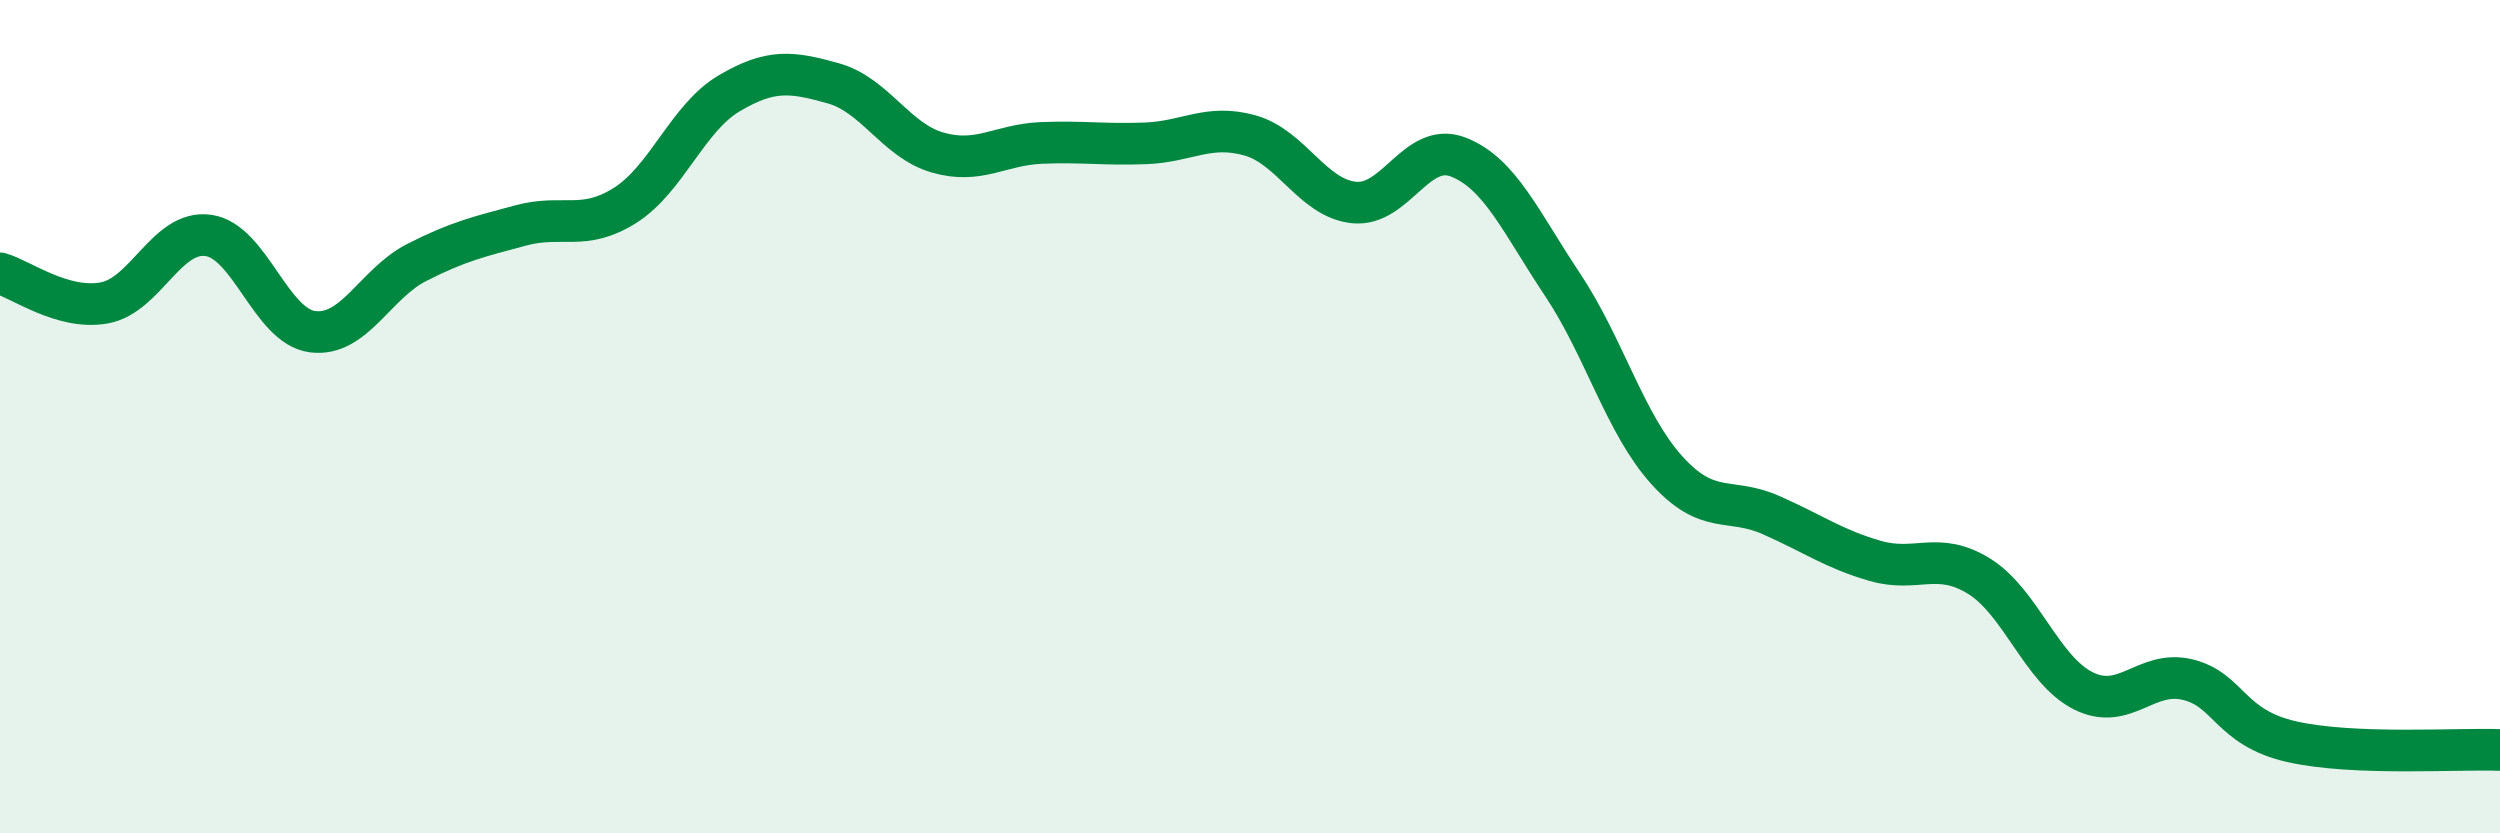 
    <svg width="60" height="20" viewBox="0 0 60 20" xmlns="http://www.w3.org/2000/svg">
      <path
        d="M 0,6.56 C 0.5,6.7 1.5,7.45 2.5,7.27 C 3.5,7.09 4,5.51 5,5.65 C 6,5.79 6.5,7.83 7.5,7.96 C 8.5,8.09 9,6.81 10,6.3 C 11,5.79 11.5,5.68 12.5,5.41 C 13.5,5.14 14,5.56 15,4.93 C 16,4.3 16.5,2.83 17.5,2.24 C 18.5,1.65 19,1.72 20,2 C 21,2.28 21.5,3.37 22.5,3.66 C 23.5,3.95 24,3.47 25,3.43 C 26,3.39 26.5,3.48 27.5,3.44 C 28.5,3.4 29,2.97 30,3.25 C 31,3.53 31.5,4.76 32.5,4.86 C 33.5,4.96 34,3.38 35,3.77 C 36,4.16 36.5,5.33 37.5,6.83 C 38.5,8.33 39,10.17 40,11.28 C 41,12.39 41.5,11.92 42.5,12.36 C 43.5,12.8 44,13.17 45,13.46 C 46,13.75 46.5,13.21 47.5,13.83 C 48.5,14.45 49,16.08 50,16.58 C 51,17.08 51.5,16.07 52.5,16.31 C 53.5,16.55 53.5,17.46 55,17.8 C 56.5,18.14 59,17.96 60,18L60 20L0 20Z"
        fill="#008740"
        opacity="0.1"
        stroke-linecap="round"
        stroke-linejoin="round"
      />
      <path
        d="M 0,6.56 C 0.5,6.7 1.5,7.45 2.5,7.27 C 3.5,7.09 4,5.51 5,5.65 C 6,5.79 6.5,7.83 7.5,7.96 C 8.5,8.09 9,6.81 10,6.3 C 11,5.79 11.5,5.68 12.5,5.41 C 13.5,5.14 14,5.56 15,4.93 C 16,4.3 16.5,2.83 17.5,2.24 C 18.5,1.65 19,1.72 20,2 C 21,2.28 21.5,3.37 22.5,3.66 C 23.5,3.95 24,3.47 25,3.43 C 26,3.39 26.5,3.48 27.5,3.44 C 28.5,3.4 29,2.97 30,3.25 C 31,3.53 31.5,4.76 32.5,4.86 C 33.5,4.96 34,3.38 35,3.77 C 36,4.16 36.5,5.33 37.5,6.83 C 38.5,8.33 39,10.17 40,11.28 C 41,12.39 41.5,11.92 42.5,12.36 C 43.5,12.8 44,13.17 45,13.46 C 46,13.75 46.5,13.21 47.5,13.83 C 48.5,14.45 49,16.08 50,16.58 C 51,17.08 51.5,16.07 52.5,16.31 C 53.5,16.55 53.5,17.46 55,17.8 C 56.5,18.14 59,17.96 60,18"
        stroke="#008740"
        stroke-width="1"
        fill="none"
        stroke-linecap="round"
        stroke-linejoin="round"
      />
    </svg>
  